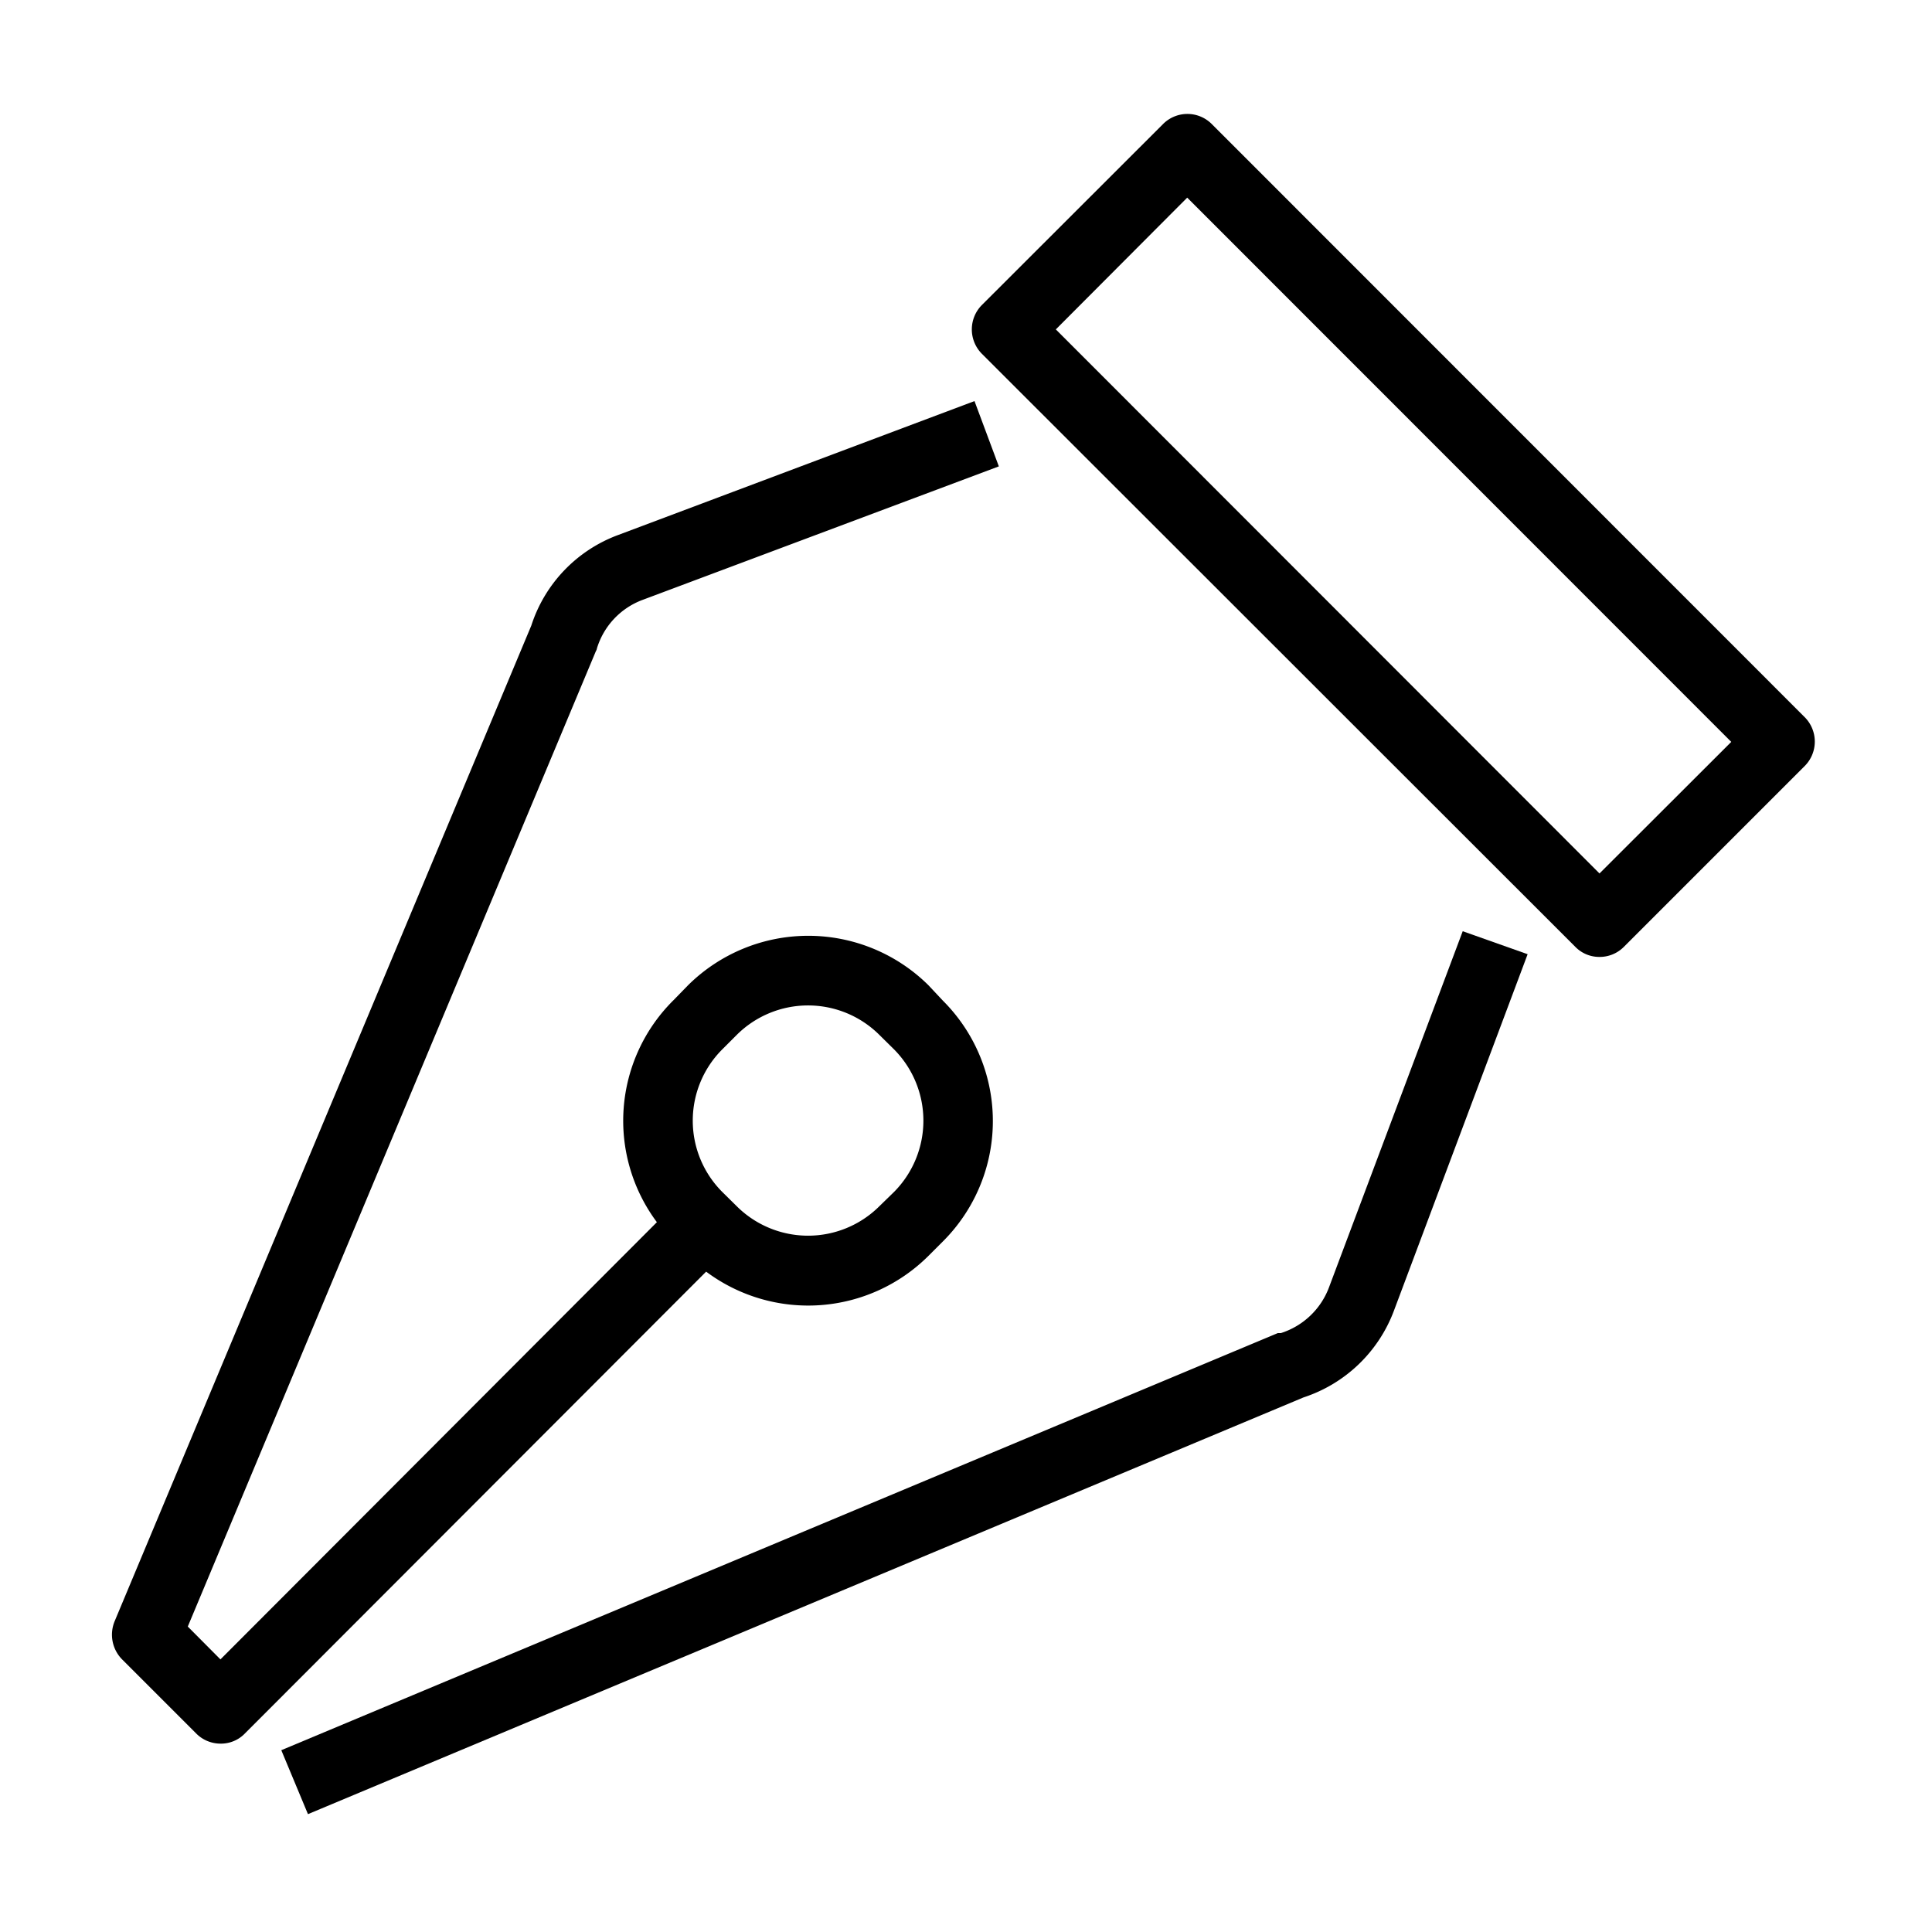 <svg xmlns="http://www.w3.org/2000/svg" viewBox="0 0 100 100"><path d="M93.42,37.13,62.73,6.43a1.78,1.78,0,0,0-2.54,0l-9.37,9.36a1.79,1.79,0,0,0,0,2.52L81.53,49a1.73,1.73,0,0,0,1.26.53v0A1.76,1.76,0,0,0,84.06,49l9.36-9.36A1.79,1.79,0,0,0,93.42,37.13ZM82.79,45.21,54.65,17.05l6.8-6.82L89.61,38.4Z"></path><path d="M79.07,49.39,72.15,67.84a7.48,7.48,0,0,1-4.68,4.49L15.94,93.9h0l-1.38-3.31L66.14,69l.16,0a3.93,3.93,0,0,0,2.49-2.37l6.92-18.43Z"></path><path d="M48.06,51a8.84,8.84,0,0,0-12.45,0l-.75.77A8.78,8.78,0,0,0,34,63.26L11.41,85.89l-1.69-1.7L30.84,33.71a.44.44,0,0,0,.06-.16,3.89,3.89,0,0,1,2.36-2.5L51.7,24.14l-1.26-3.38L32,27.69a7.43,7.43,0,0,0-4.5,4.69L5.94,83.9a1.82,1.82,0,0,0,.39,2l3.82,3.82a1.77,1.77,0,0,0,1.26.53,1.72,1.72,0,0,0,1.27-.53L36.55,65.82A8.82,8.82,0,0,0,48.06,65l.75-.75a8.8,8.8,0,0,0,0-12.45ZM46.28,61.69l-.77.75a5.23,5.23,0,0,1-7.37,0l-.76-.75a5.22,5.22,0,0,1,0-7.37l.76-.76a5.23,5.23,0,0,1,7.37,0l.77.76A5.24,5.24,0,0,1,46.28,61.69Z"></path></svg>